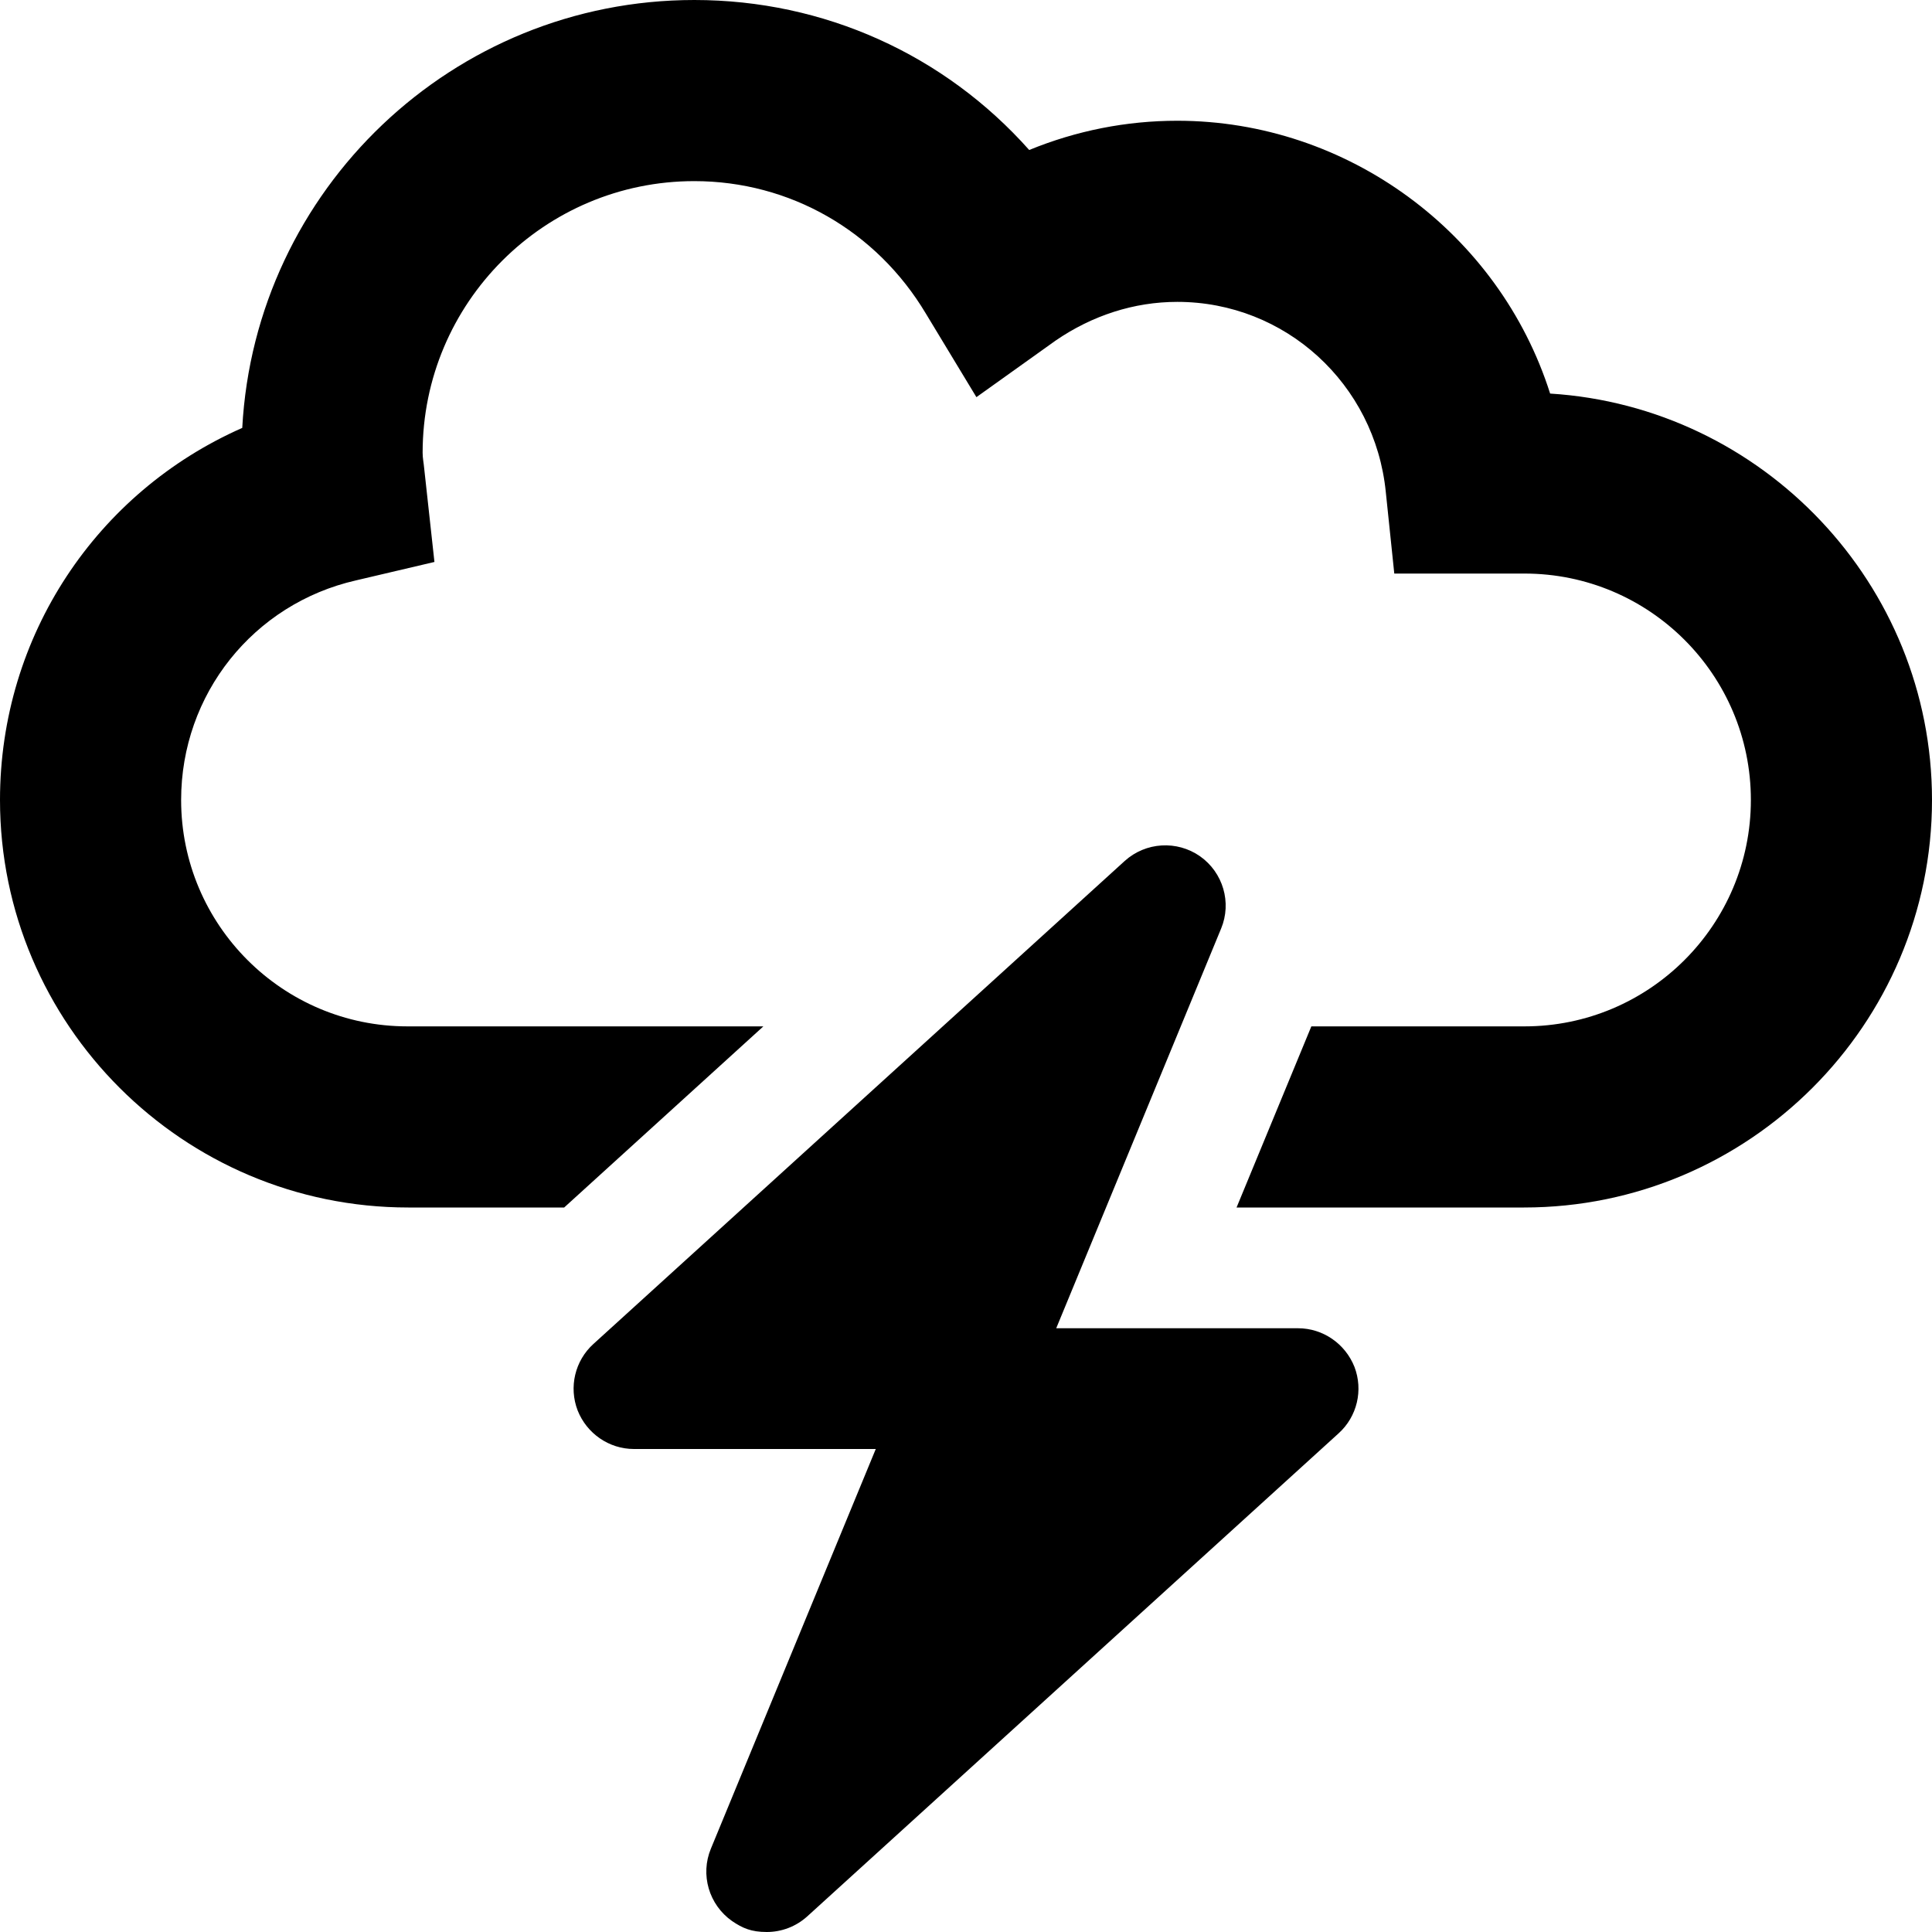 <svg xmlns="http://www.w3.org/2000/svg" viewBox="0 0 512 512"><!--! Font Awesome Pro 6.0.0-beta3 by @fontawesome - https://fontawesome.com License - https://fontawesome.com/license (Commercial License) Copyright 2021 Fonticons, Inc. --><path d="M410.8 104.3C397.3 61.75 357.1 32 312 32c-13.5 0-26.75 2.625-39.25 7.75C250.3 14.5 218.4 0 184 0c-64 0-116.4 50.25-119.8 113.4C25.63 130.4 0 168.5 0 212C0 271.5 48.53 320 108.2 320h41.31l52.79-48H108C74.88 272 48 245.1 48 212C48 184 67.13 160 94.38 153.8l20.75-4.875L112.4 124C112.3 122.8 112 121.4 112 120c0-39.75 32.25-72 72-72c25.25 0 48.25 13.12 61.38 35.13l13.38 22.12l21-15C289.4 83.63 300.5 80 312 80c28.62 0 52.38 21.75 55.25 50.38L369.5 152H404c33.13 0 60 26.88 60 60S437.1 272 404 272h-56.48L327.7 320h76.18C463.5 320 512 271.5 512 212C512 154.8 467.1 107.8 410.8 104.3zM344 352h-64.09l43.69-105.9c2.875-6.906 .531-14.88-5.594-19.19c-6.093-4.25-14.37-3.781-19.94 1.25l-140.8 128c-4.906 4.438-6.562 11.44-4.188 17.62C155.5 379.9 161.4 384 168 384h64.09l-43.69 105.9c-2.875 6.906-.531 14.88 5.593 19.19C196.8 511 199.1 512 203.2 512c3.875 0 7.719-1.406 10.75-4.156l140.8-128c4.906-4.438 6.562-11.44 4.188-17.62C356.5 356.1 350.6 352 344 352z"/></svg>